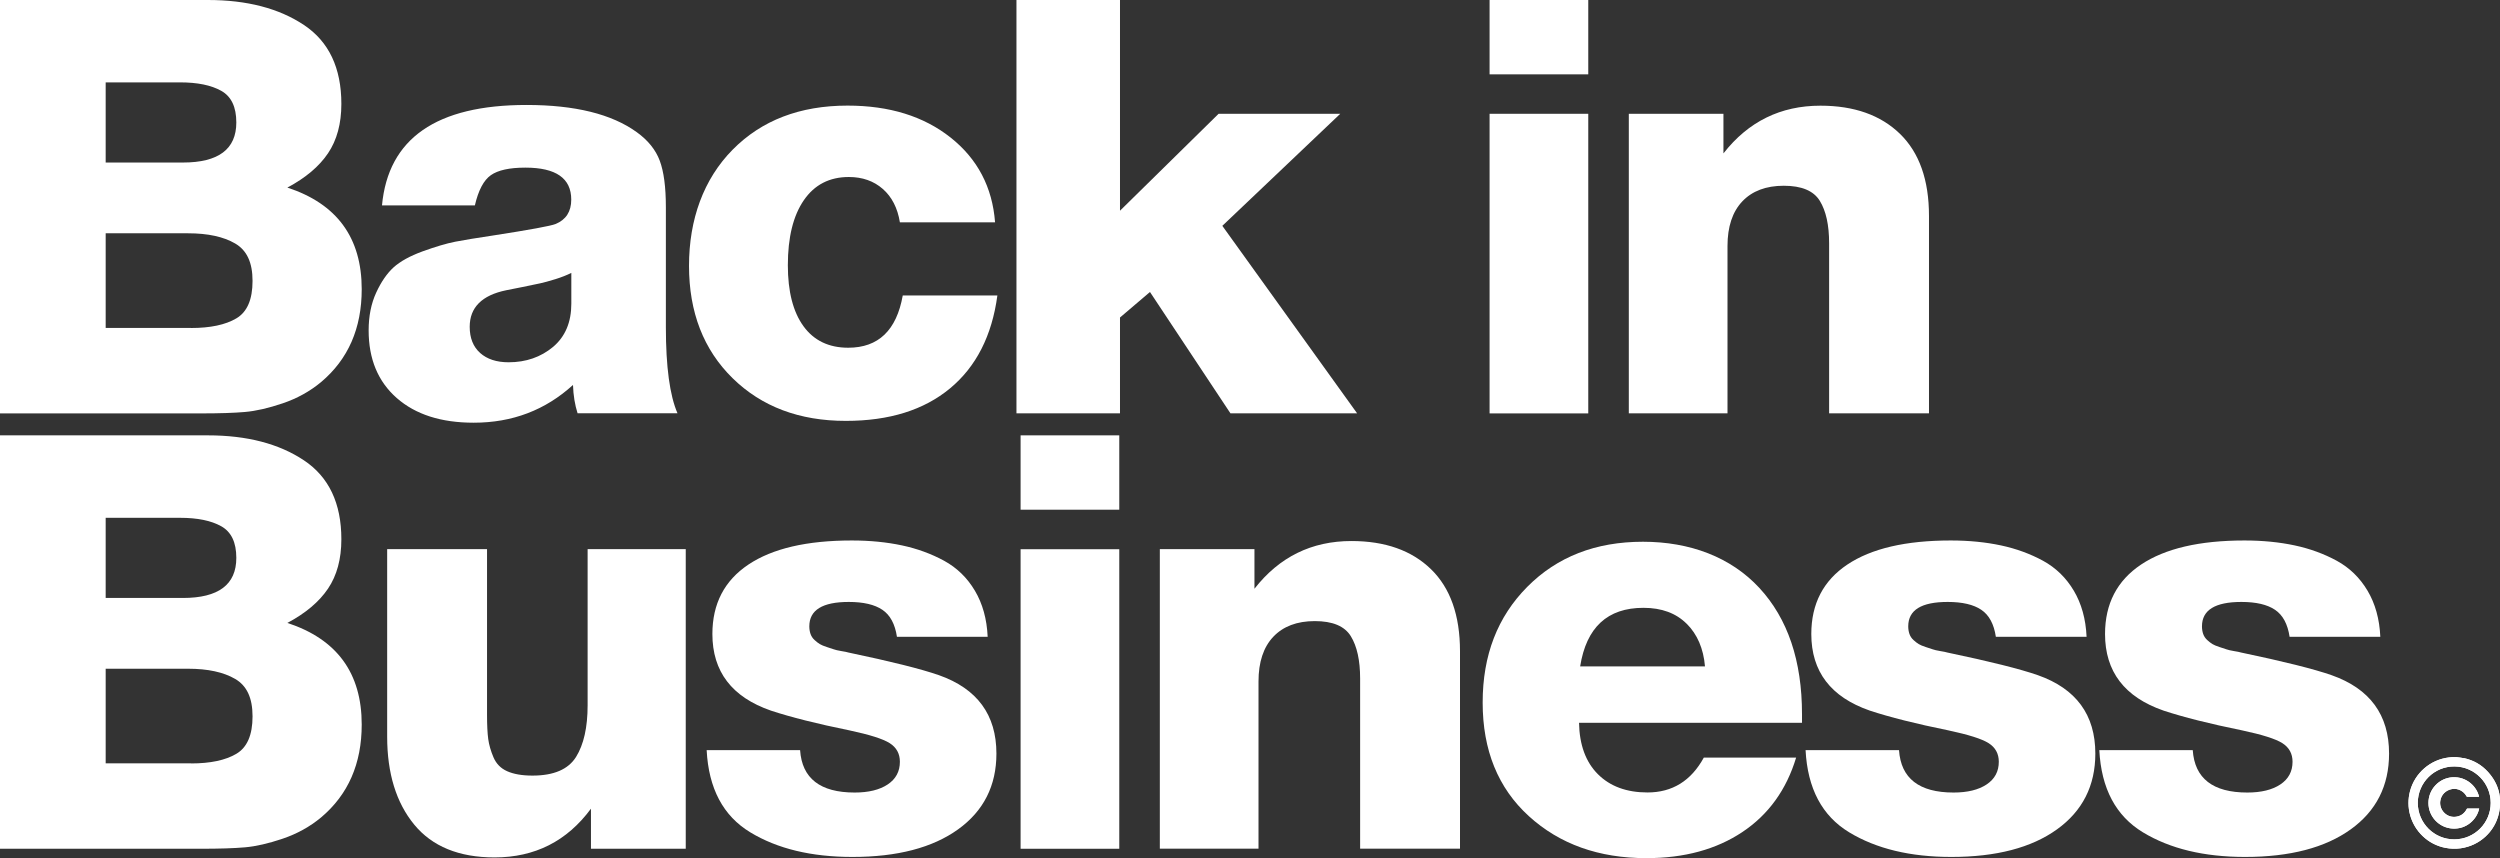 <svg viewBox="0 0 314.4 107.91" xmlns="http://www.w3.org/2000/svg" data-name="Layer 2" id="Layer_2">
  <rect x="0" y="0" width="314.4" height="107.91" fill="#333333" stroke="none"/>
  <defs>
    <style>
      .cls-1 {
        fill: #fff;
      }
    </style>
  </defs>
  <g data-name="Layer 1" id="Layer_1-2">
    <g>
      <g>
        <path d="M0,0h26.14c4.92,0,8.94,1.05,12.08,3.14s4.71,5.4,4.71,9.93c0,2.48-.56,4.55-1.68,6.21-1.12,1.66-2.82,3.09-5.11,4.31,6.23,2.04,9.35,6.3,9.35,12.78,0,4.92-1.7,8.81-5.11,11.68-1.41,1.17-3.02,2.06-4.82,2.67-1.8.61-3.38.97-4.75,1.09-1.36.12-3.21.18-5.55.18H0V0ZM23,20.44c4.48,0,6.72-1.68,6.72-5.04,0-1.95-.63-3.27-1.9-3.98s-2.99-1.06-5.18-1.06h-9.35v10.08h9.71ZM24.02,41.25c2.43,0,4.33-.4,5.7-1.21,1.36-.8,2.04-2.37,2.04-4.71s-.73-3.86-2.19-4.71c-1.46-.85-3.43-1.28-5.91-1.28h-10.37v11.9h10.73Z" class="cls-1"></path>
        <path d="M72.64,51.99c-.34-1.07-.54-2.26-.58-3.58-3.46,3.16-7.62,4.75-12.49,4.75-4.09,0-7.31-1.03-9.67-3.1s-3.54-4.9-3.54-8.51c0-1.8.32-3.38.95-4.75s1.36-2.42,2.19-3.18c.83-.75,2.04-1.42,3.65-2.01,1.61-.58,2.97-.99,4.09-1.21s2.68-.47,4.67-.77c4.72-.73,7.37-1.22,7.96-1.46,1.31-.54,1.97-1.56,1.97-3.07,0-2.68-1.92-4.02-5.77-4.02-2,0-3.44.32-4.34.95s-1.57,1.9-2.01,3.8h-11.68c.78-8.42,6.84-12.63,18.18-12.63,6.08,0,10.71,1.14,13.87,3.43,1.41,1.02,2.37,2.21,2.88,3.58.51,1.36.77,3.31.77,5.84v15.11c0,4.96.49,8.57,1.46,10.81h-12.56ZM69.8,35.12c-.78.24-1.4.41-1.86.51-.46.1-1.22.25-2.26.47-1.05.22-1.72.35-2.01.4-3.07.63-4.6,2.17-4.6,4.6,0,1.41.44,2.51,1.31,3.29.88.78,2.07,1.17,3.58,1.17,2.19,0,4.05-.65,5.59-1.93,1.53-1.29,2.3-3.1,2.3-5.44v-3.87c-.58.29-1.27.56-2.04.8Z" class="cls-1"></path>
        <path d="M125.43,37.16c-.68,5.06-2.67,8.96-5.95,11.68-3.29,2.73-7.65,4.09-13.11,4.09-5.84,0-10.59-1.79-14.24-5.37-3.65-3.58-5.48-8.29-5.48-14.13s1.83-10.9,5.48-14.6c3.65-3.7,8.47-5.55,14.46-5.55,5.26,0,9.58,1.34,12.96,4.02,3.38,2.68,5.25,6.23,5.59,10.66h-11.97c-.29-1.8-1.01-3.2-2.15-4.2-1.14-1-2.57-1.5-4.27-1.5-2.43,0-4.32.97-5.66,2.92s-2.01,4.67-2.01,8.18c0,3.31.66,5.87,1.97,7.67,1.31,1.8,3.19,2.7,5.62,2.7,3.8,0,6.08-2.19,6.86-6.57h11.9Z" class="cls-1"></path>
        <path d="M153.72,28.4l16.95,23.58h-15.93l-10.12-15.26-3.77,3.21v12.05h-13.02V0h13.02v26.5l12.4-12.19h15.3l-14.83,14.09Z" class="cls-1"></path>
        <path d="M199.74,9.35h-12.41V0h12.41v9.35ZM199.74,51.99h-12.41V14.31h12.41v37.67Z" class="cls-1"></path>
        <path d="M216.75,19.28c3.12-3.99,7.18-5.99,12.19-5.99,4.23,0,7.57,1.18,10,3.54,2.43,2.36,3.65,5.8,3.65,10.33v24.82h-12.56v-21.39c0-2.29-.39-4.06-1.17-5.33s-2.29-1.9-4.53-1.9-3.98.66-5.22,1.97-1.86,3.19-1.86,5.62v21.03h-12.41V14.31h11.9v4.96Z" class="cls-1"></path>
        <path d="M0,54.75h26.14c4.92,0,8.94,1.05,12.08,3.14s4.71,5.4,4.71,9.93c0,2.48-.56,4.55-1.68,6.21-1.12,1.66-2.82,3.09-5.11,4.31,6.23,2.04,9.35,6.3,9.35,12.78,0,4.92-1.7,8.81-5.11,11.68-1.41,1.17-3.02,2.06-4.82,2.67-1.8.61-3.38.97-4.75,1.09-1.36.12-3.21.18-5.55.18H0v-51.99ZM23,75.2c4.48,0,6.72-1.68,6.72-5.04,0-1.95-.63-3.27-1.9-3.98s-2.99-1.06-5.18-1.06h-9.35v10.08h9.71ZM24.02,96.01c2.43,0,4.33-.4,5.7-1.21,1.36-.8,2.04-2.37,2.04-4.71s-.73-3.86-2.19-4.71c-1.46-.85-3.43-1.28-5.91-1.28h-10.37v11.9h10.73Z" class="cls-1"></path>
        <path d="M86.22,106.74h-11.9v-5.04c-3.02,4.09-7.06,6.13-12.12,6.13-4.48,0-7.85-1.38-10.11-4.13-2.26-2.75-3.4-6.44-3.4-11.06v-23.58h12.56v20.81c0,1.31.05,2.34.15,3.07.1.73.32,1.5.66,2.3.34.8.91,1.39,1.72,1.75s1.86.55,3.18.55c2.68,0,4.5-.78,5.48-2.34.97-1.56,1.46-3.72,1.46-6.5v-19.64h12.34v37.67Z" class="cls-1"></path>
        <path d="M112.8,80.09c-.24-1.61-.85-2.74-1.83-3.4-.97-.66-2.39-.99-4.23-.99-3.31,0-4.96,1.02-4.96,3.07,0,.34.05.66.15.95s.27.55.51.77c.24.22.46.39.66.51.19.12.49.24.88.37.39.12.68.22.88.29s.51.15.95.22c.44.07.73.13.88.18,5.35,1.12,9.15,2.07,11.39,2.85,4.82,1.7,7.23,4.99,7.23,9.86,0,4.04-1.61,7.22-4.82,9.53-3.21,2.31-7.64,3.47-13.29,3.47-5.16,0-9.44-1.03-12.85-3.1-3.41-2.07-5.23-5.51-5.48-10.33h11.75c.24,3.55,2.53,5.33,6.86,5.33,1.75,0,3.14-.34,4.16-1.02,1.02-.68,1.53-1.63,1.53-2.85,0-1.02-.43-1.8-1.28-2.34-.85-.54-2.54-1.07-5.07-1.61-4.09-.83-7.37-1.66-9.86-2.48-4.92-1.7-7.37-4.92-7.37-9.64,0-3.8,1.51-6.71,4.53-8.73,3.02-2.02,7.35-3.03,13-3.03,2.29,0,4.39.21,6.32.62,1.92.41,3.69,1.06,5.29,1.93,1.61.88,2.9,2.13,3.87,3.76.97,1.63,1.51,3.57,1.61,5.8h-11.39Z" class="cls-1"></path>
        <path d="M140.76,64.1h-12.41v-9.35h12.41v9.35ZM140.76,106.74h-12.41v-37.67h12.41v37.67Z" class="cls-1"></path>
        <path d="M157.77,74.03c3.12-3.99,7.18-5.99,12.19-5.99,4.23,0,7.57,1.18,10,3.54,2.43,2.36,3.65,5.8,3.65,10.33v24.82h-12.56v-21.39c0-2.29-.39-4.06-1.17-5.33s-2.29-1.9-4.53-1.9-3.98.66-5.22,1.97-1.86,3.19-1.86,5.62v21.03h-12.41v-37.67h11.9v4.96Z" class="cls-1"></path>
        <path d="M198.58,90.9c.05,2.77.84,4.93,2.37,6.46,1.53,1.53,3.61,2.3,6.24,2.3,3.12,0,5.48-1.46,7.08-4.38h11.61c-1.22,4.04-3.47,7.16-6.75,9.35s-7.31,3.29-12.08,3.29c-5.99,0-10.92-1.76-14.79-5.29-3.87-3.53-5.8-8.29-5.8-14.27s1.87-10.79,5.62-14.57c3.75-3.77,8.59-5.66,14.53-5.66s11.06,1.94,14.64,5.8c3.58,3.87,5.37,9.16,5.37,15.88v1.09h-28.04ZM212.12,78.45c-1.34-1.34-3.15-2.01-5.44-2.01-4.53,0-7.18,2.46-7.96,7.37h15.7c-.19-2.24-.96-4.03-2.3-5.37Z" class="cls-1"></path>
        <path d="M251,80.09c-.24-1.61-.85-2.74-1.83-3.4-.97-.66-2.39-.99-4.23-.99-3.31,0-4.96,1.02-4.96,3.07,0,.34.05.66.15.95s.27.55.51.77c.24.22.46.39.66.51.19.12.49.24.88.37.39.12.68.22.88.29s.51.15.95.22c.44.07.73.13.88.18,5.35,1.12,9.15,2.07,11.39,2.85,4.82,1.7,7.23,4.99,7.23,9.86,0,4.04-1.61,7.22-4.82,9.53-3.21,2.31-7.64,3.47-13.29,3.47-5.16,0-9.44-1.03-12.85-3.1-3.41-2.07-5.23-5.51-5.48-10.33h11.75c.24,3.55,2.53,5.33,6.86,5.33,1.75,0,3.14-.34,4.16-1.02,1.02-.68,1.53-1.63,1.53-2.85,0-1.02-.43-1.8-1.28-2.34-.85-.54-2.54-1.07-5.07-1.61-4.09-.83-7.37-1.66-9.86-2.48-4.92-1.7-7.37-4.92-7.37-9.64,0-3.8,1.51-6.71,4.53-8.73,3.02-2.02,7.35-3.03,13-3.03,2.29,0,4.39.21,6.32.62,1.92.41,3.69,1.06,5.29,1.93,1.61.88,2.9,2.13,3.87,3.76.97,1.63,1.51,3.57,1.61,5.8h-11.39Z" class="cls-1"></path>
        <path d="M287.94,80.09c-.24-1.61-.85-2.74-1.83-3.4-.97-.66-2.39-.99-4.23-.99-3.31,0-4.96,1.02-4.96,3.07,0,.34.05.66.15.95s.27.55.51.77c.24.22.46.39.66.51.19.12.49.24.88.37.39.12.68.22.88.29s.51.15.95.22c.44.07.73.13.88.18,5.35,1.12,9.15,2.07,11.39,2.85,4.82,1.7,7.23,4.99,7.23,9.86,0,4.04-1.61,7.22-4.82,9.53-3.21,2.31-7.64,3.47-13.29,3.47-5.16,0-9.44-1.03-12.85-3.1-3.41-2.07-5.23-5.51-5.48-10.33h11.75c.24,3.55,2.53,5.33,6.86,5.33,1.75,0,3.14-.34,4.16-1.02,1.02-.68,1.53-1.63,1.53-2.85,0-1.02-.43-1.8-1.28-2.34-.85-.54-2.54-1.07-5.07-1.61-4.09-.83-7.37-1.66-9.86-2.48-4.92-1.7-7.37-4.92-7.37-9.64,0-3.8,1.51-6.71,4.53-8.73,3.02-2.02,7.35-3.03,13-3.03,2.29,0,4.39.21,6.32.62,1.92.41,3.69,1.06,5.29,1.93,1.61.88,2.9,2.13,3.87,3.76.97,1.63,1.51,3.57,1.61,5.8h-11.39Z" class="cls-1"></path>
      </g>
      <g>
        <path d="M309.85,95.35c-.27-.06-.56-.08-.83-.12-.02,0-.05,0-.07-.01h-.6c-.13.01-.27.03-.4.04-2.32.28-4.25,1.96-4.86,4.21-.55,2.04.05,4.2,1.57,5.66.8.77,1.76,1.27,2.85,1.49.65.13,1.3.15,1.95.06,2.38-.34,4.3-2.09,4.81-4.43.42-1.94-.04-3.68-1.37-5.16-.82-.91-1.84-1.49-3.04-1.75ZM308.64,105.56c-2.53,0-4.58-2.05-4.58-4.59,0-2.53,2.06-4.61,4.64-4.58,2.52.03,4.54,2.09,4.53,4.59,0,2.53-2.05,4.58-4.59,4.58Z" class="cls-1"></path>
        <path d="M310.32,101.68c-.05,0-.08.02-.1.06-.31.6-.81.94-1.49.99-1.1.07-2-.91-1.84-2.01.11-.77.69-1.35,1.48-1.49.71-.13,1.47.25,1.82.91.03.06.06.07.12.07.46,0,.92,0,1.38,0h.08c-.28-1.27-1.55-2.56-3.34-2.46-1.69.1-3.03,1.52-3.03,3.23,0,1.71,1.33,3.11,3.01,3.22,1.78.12,3.1-1.17,3.37-2.52h-.08c-.46,0-.92,0-1.39,0Z" class="cls-1"></path>
      </g>
      <g>
        <path d="M309.85,95.35c-.27-.06-.56-.08-.83-.12-.02,0-.05,0-.07-.01h-.6c-.13.01-.27.03-.4.04-2.32.28-4.25,1.96-4.86,4.21-.55,2.04.05,4.2,1.57,5.66.8.77,1.76,1.27,2.85,1.49.65.13,1.3.15,1.95.06,2.38-.34,4.3-2.09,4.81-4.43.42-1.94-.04-3.68-1.37-5.16-.82-.91-1.84-1.49-3.04-1.75ZM308.64,105.56c-2.53,0-4.58-2.05-4.58-4.59,0-2.53,2.06-4.61,4.64-4.58,2.52.03,4.54,2.09,4.53,4.59,0,2.53-2.05,4.58-4.59,4.58Z" class="cls-1"></path>
        <path d="M310.32,101.68c-.05,0-.08.02-.1.06-.31.6-.81.94-1.49.99-1.1.07-2-.91-1.84-2.01.11-.77.69-1.35,1.48-1.49.71-.13,1.47.25,1.82.91.03.06.06.07.12.07.46,0,.92,0,1.38,0h.08c-.28-1.27-1.55-2.56-3.34-2.46-1.69.1-3.03,1.52-3.03,3.23,0,1.71,1.33,3.11,3.01,3.22,1.78.12,3.1-1.17,3.37-2.52h-.08c-.46,0-.92,0-1.39,0Z" class="cls-1"></path>
      </g>
    </g>
  </g>
</svg>